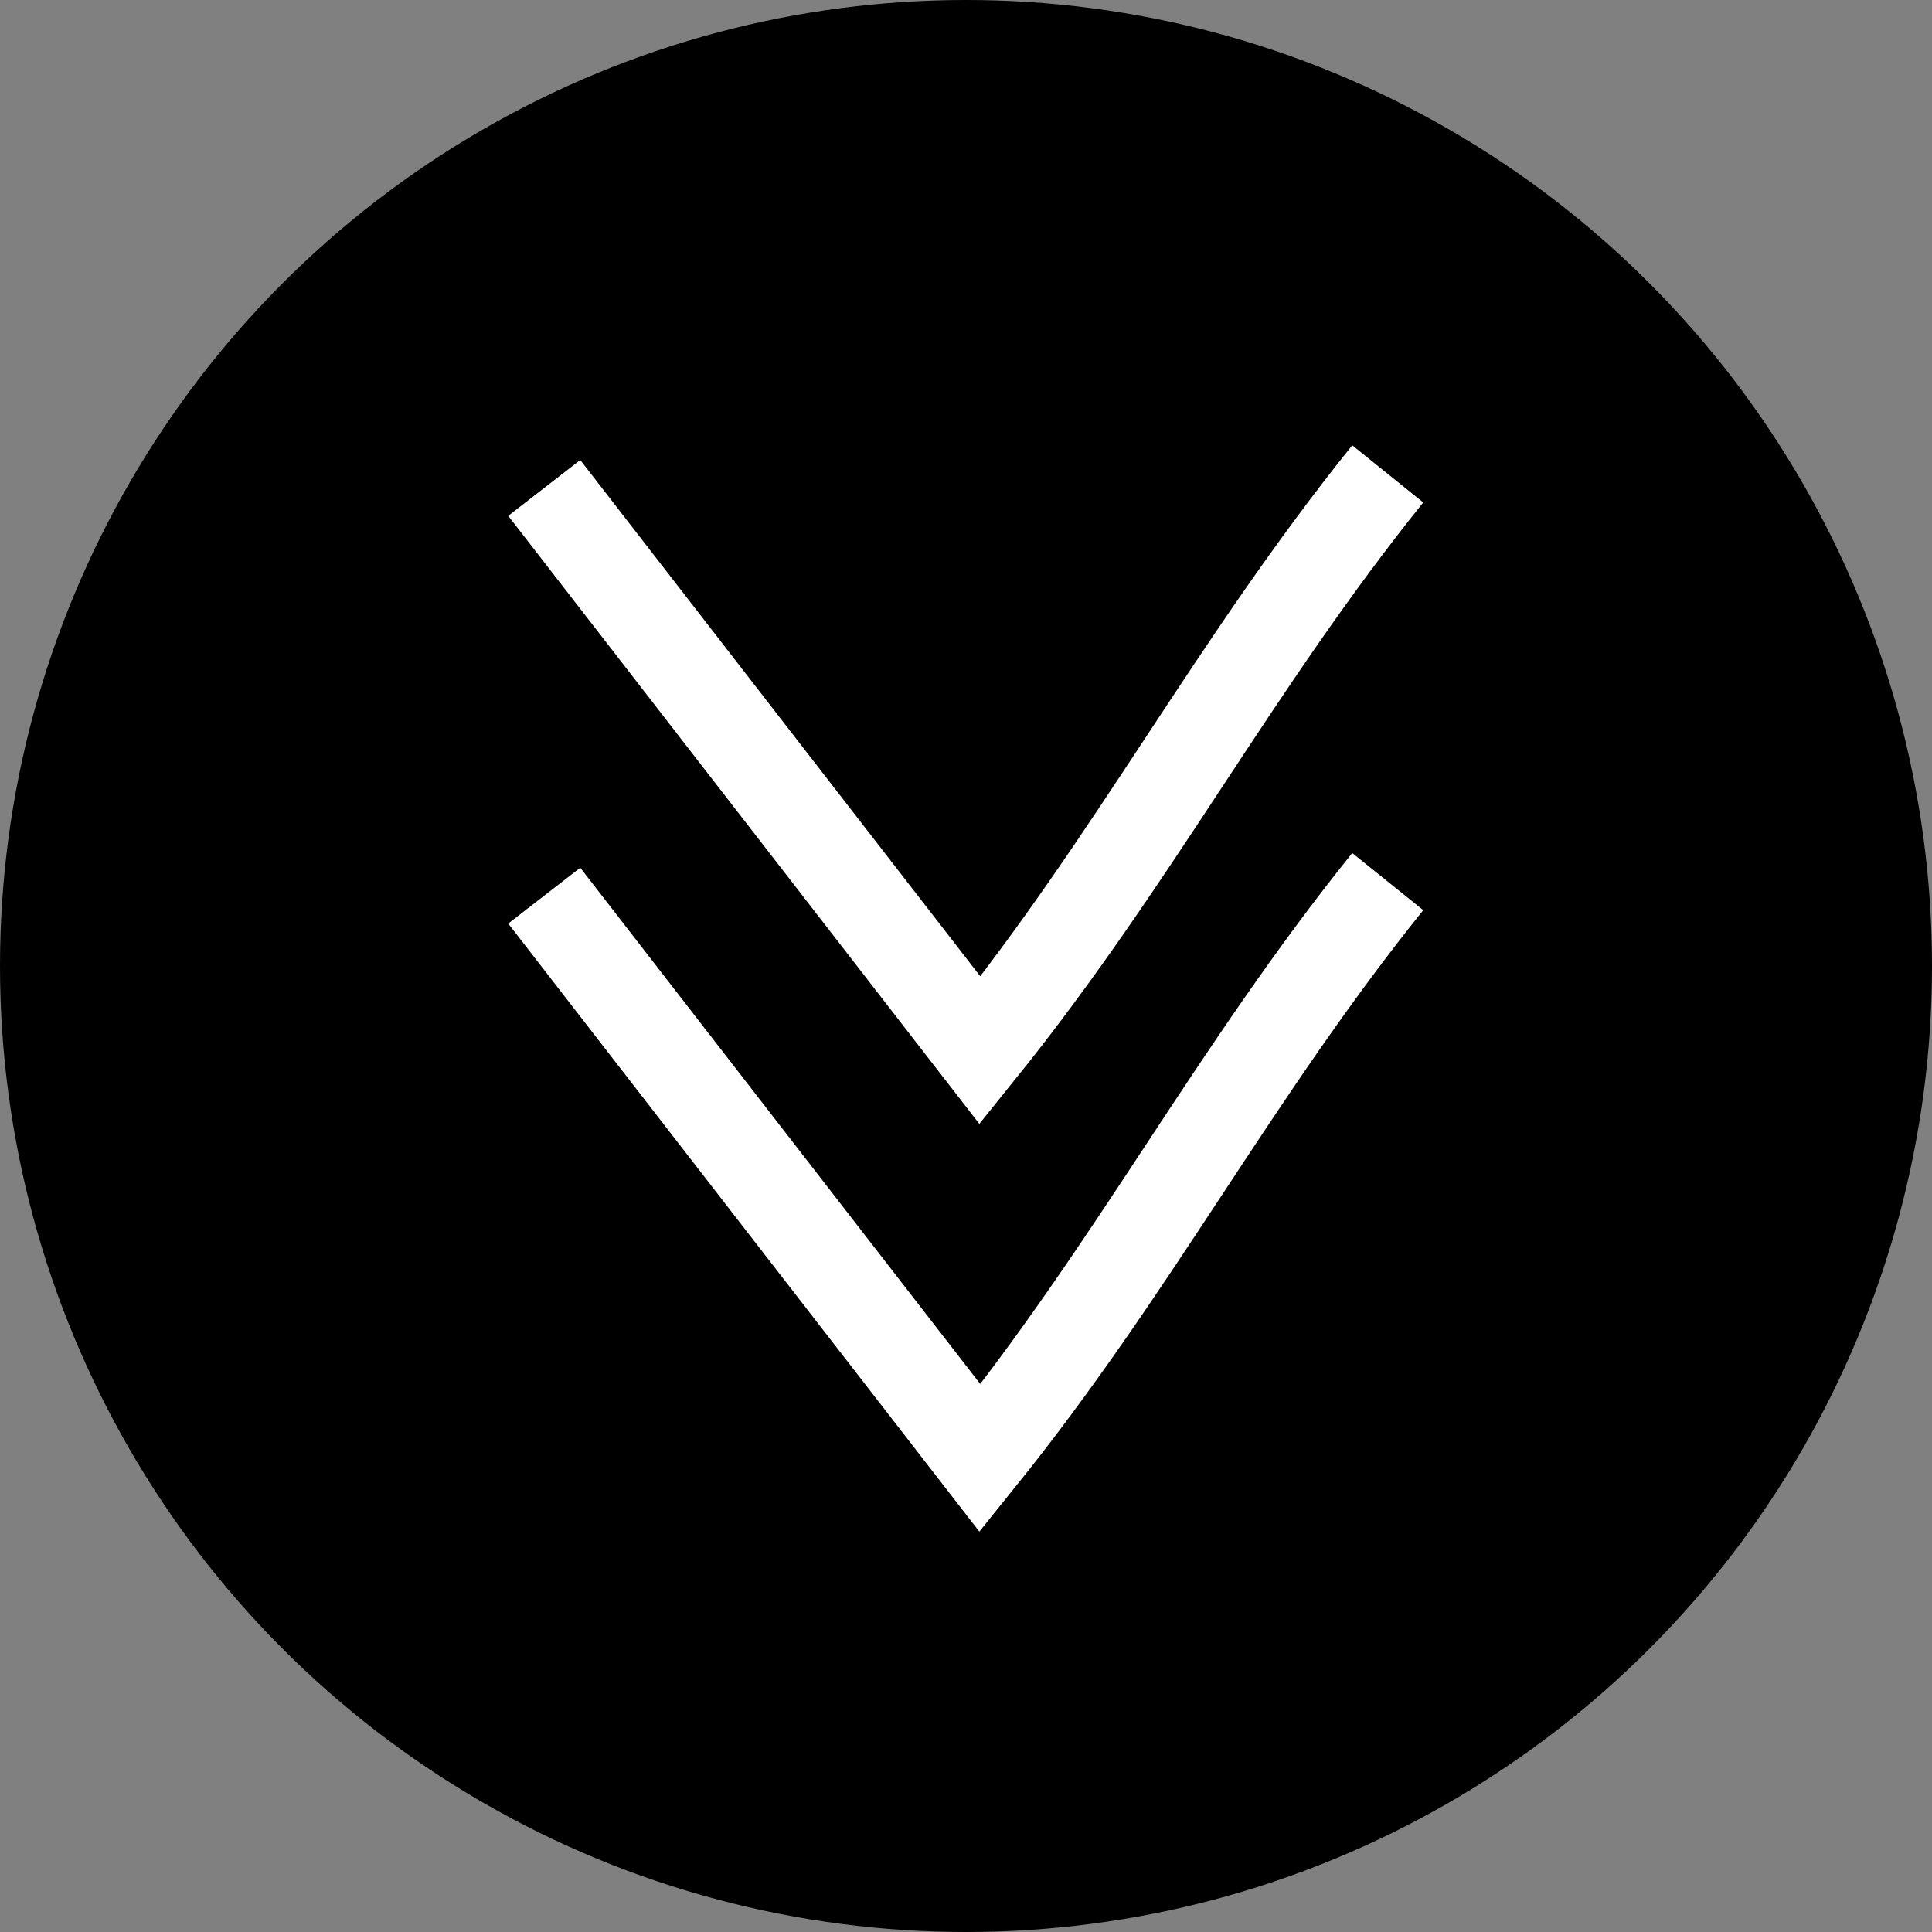 <svg xmlns="http://www.w3.org/2000/svg" viewBox="0 0 106 106"><rect x="0" y="0" width="106" height="106" fill="#808080" stroke="none"/><defs><style>.a{fill:none;stroke:#fff;stroke-miterlimit:10;stroke-width:5px;}</style></defs><circle cx="53" cy="53" r="53"/><path class="a" d="M29.86,26.77,53.77,57.63C62.26,47.09,67.66,36.54,76.14,26"/><path class="a" d="M29.86,49.14,53.77,80c8.49-10.54,13.89-21.09,22.37-31.63"/></svg>